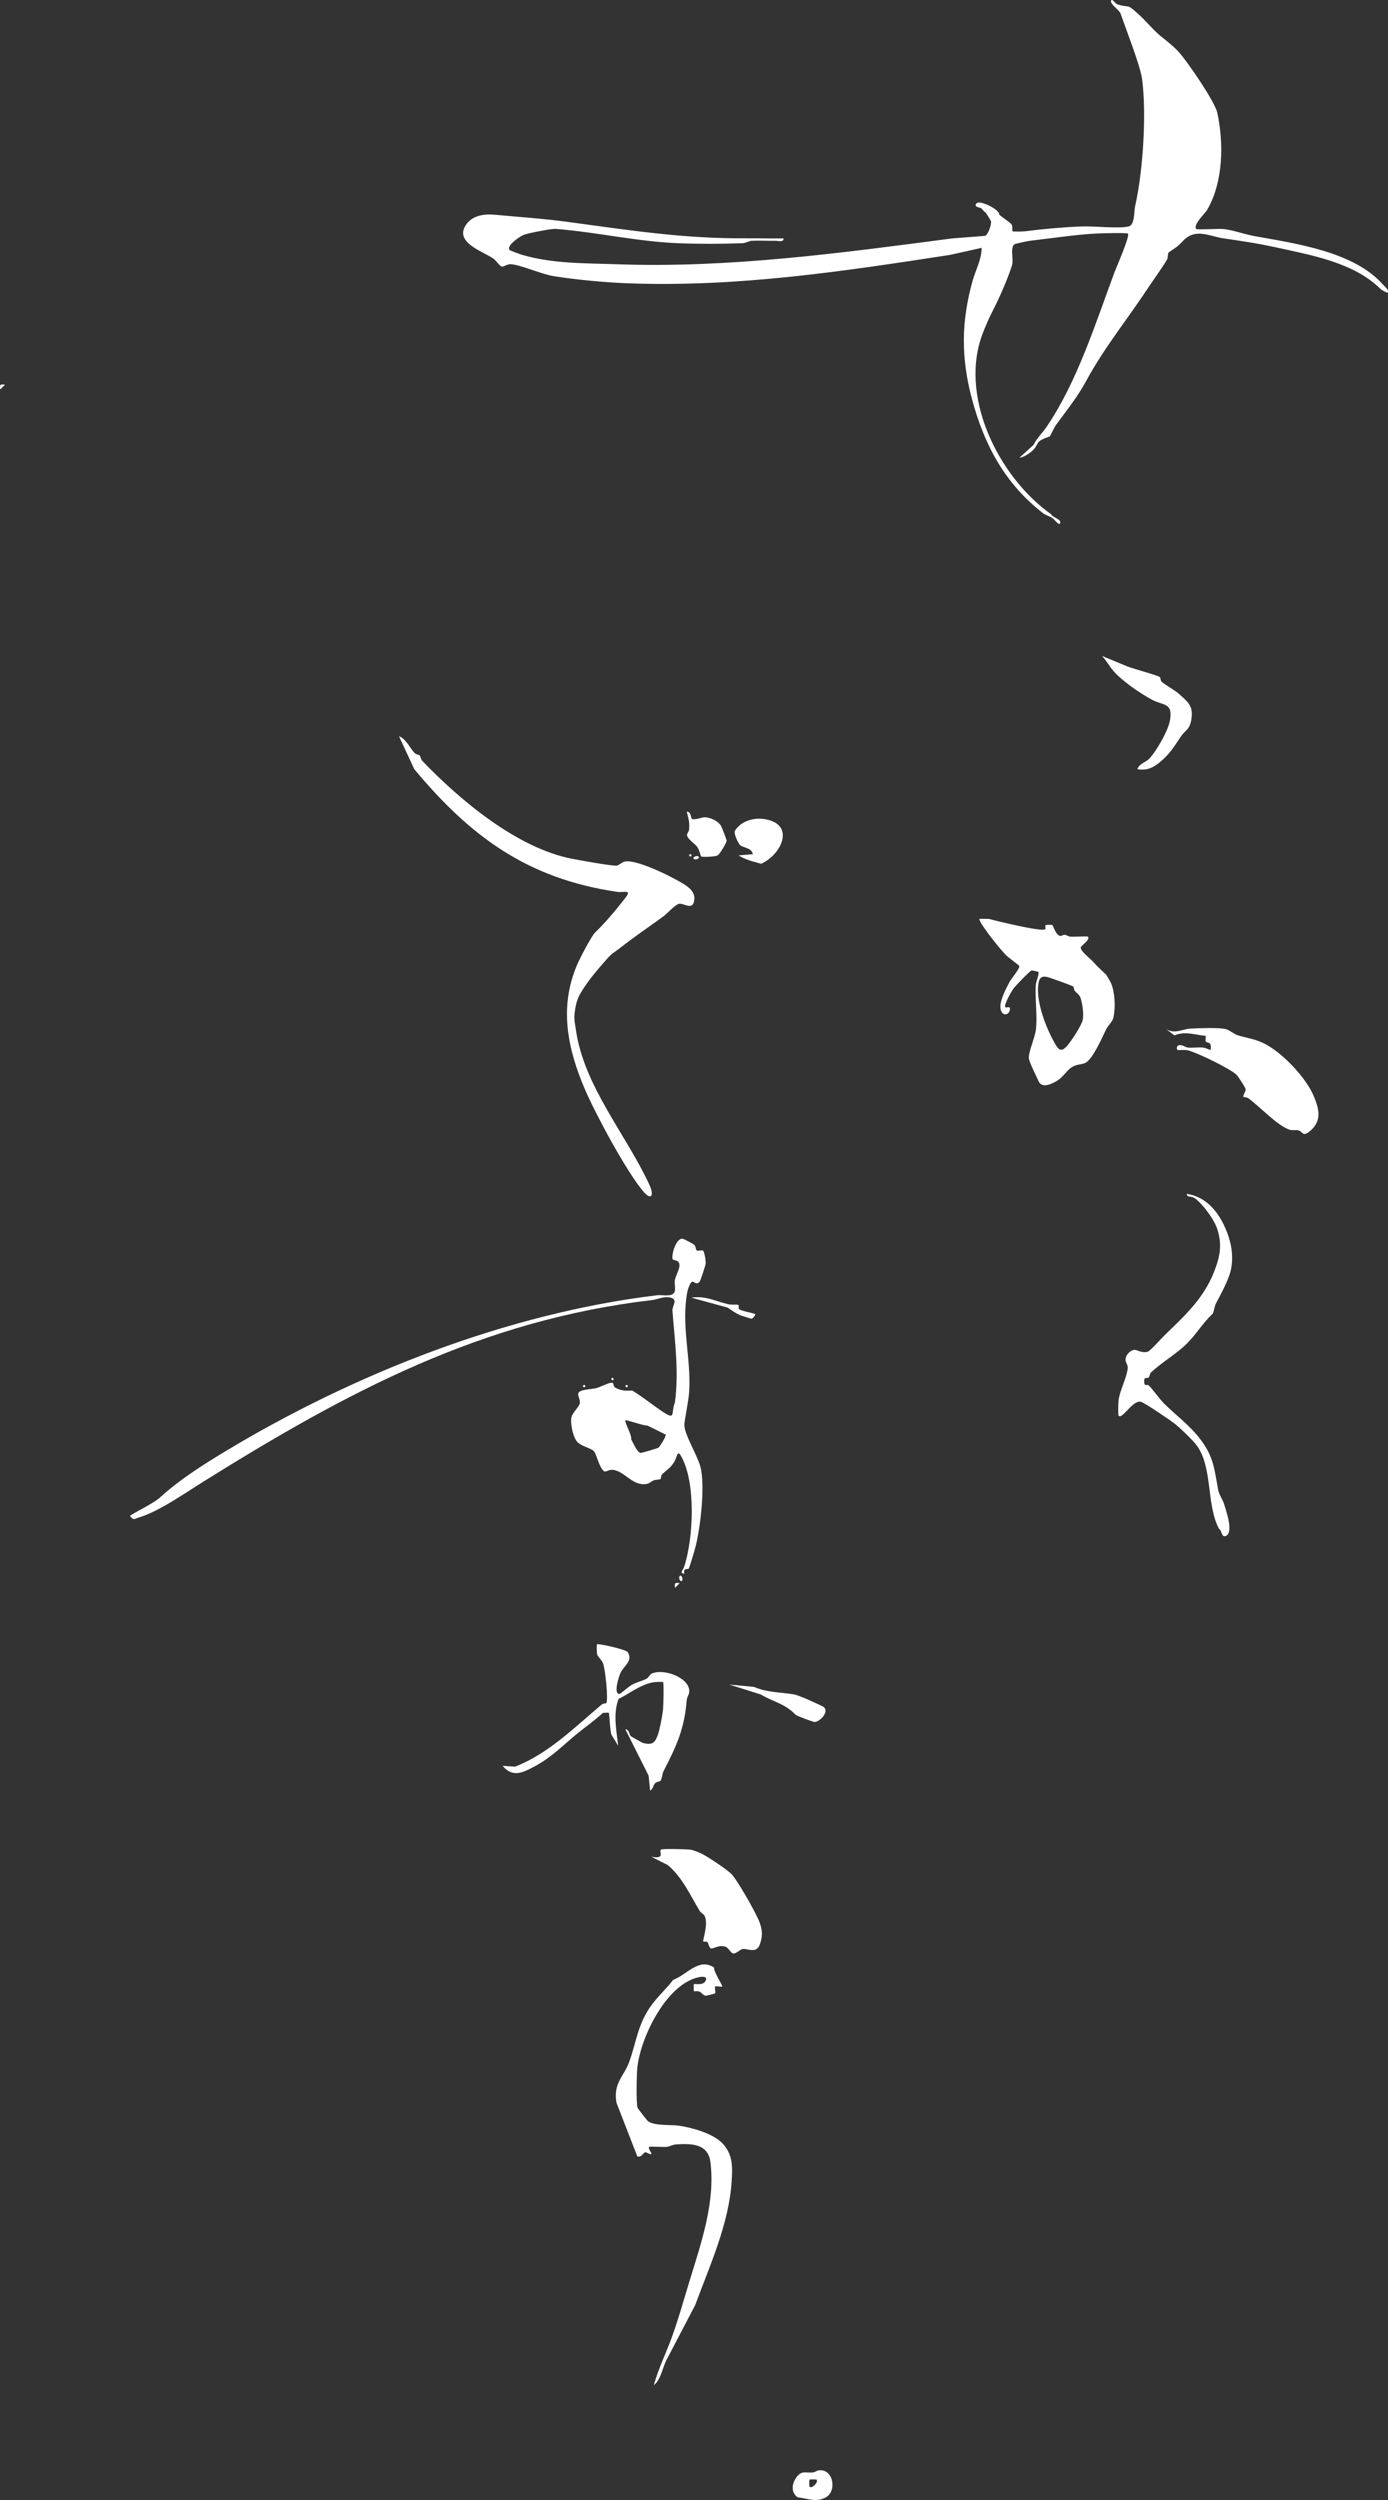 <svg width="320" height="576" viewBox="0 0 320 576" fill="none" xmlns="http://www.w3.org/2000/svg">
<rect x="0" y="0" width="320" height="576" fill="#333333" stroke="none"/>
<g clip-path="url(#clip0_735_92069)">
<path d="M266.706 7.553C268.18 8.9 270.219 10.271 271.749 11.969C273.721 14.143 280.067 23.372 280.633 25.942C282.174 32.974 282.038 42.033 278.265 48.42C277.846 49.133 274.922 51.874 275.817 52.768C276.044 52.983 280.95 52.655 282.072 52.768C284.191 52.983 286.956 53.991 289.155 54.388C298.606 56.097 312.113 57.943 318.799 65.53C319.127 65.892 320.397 66.889 319.887 67.432C319.819 67.512 318.55 66.855 318.232 66.538C312.136 60.514 302.47 58.804 294.163 56.992C289.71 56.018 286.322 55.542 282.095 54.92C278.559 54.399 275.523 52.372 272.531 55.724C271.239 57.173 269.823 57.751 269.369 58.26C269.211 58.441 269.335 59.268 269.041 59.823C268.372 61.068 265.709 64.783 264.678 66.345C260.032 73.389 254.581 80.103 250.536 87.555C248.462 91.393 246.388 93.896 243.476 97.882C243.057 98.448 242.15 100.429 242.037 100.531C241.912 100.645 240.337 101.03 239.499 101.766C239.227 102.003 238.819 103.136 238.025 103.849C237.38 104.438 235.94 105.401 235.023 105.468L238.297 102.49C239.023 100.973 240.371 99.705 241.266 98.391C248.349 87.951 252.508 74.668 256.882 62.903C257.346 61.646 260.565 54.353 260.043 53.833C259.783 53.572 253.765 53.753 252.678 53.81C248.269 54.025 242.241 54.92 237.47 55.475C236.96 55.531 234.071 56.154 233.912 56.267C232.813 56.981 233.731 59.789 233.323 61.114C232.371 64.148 230.308 68.87 228.779 71.792C227.963 73.355 227.408 74.713 226.762 76.299C220.778 90.918 230.071 109.828 242.377 118.513C242.434 119.147 245.199 119.759 244.269 120.699C244.02 120.948 243.023 119.612 242.626 119.351C241.946 118.91 241.074 118.706 240.473 118.242C231.816 111.549 226.932 102.694 224.031 91.733C221.538 82.289 221.606 73.989 224.269 64.567C224.96 62.11 226.297 59.823 226.32 57.105L218.977 58.736C194.387 62.518 170.148 66.187 144.98 65.281C139.869 65.1 132.821 64.466 127.608 63.616C124.843 63.175 120.027 61.012 117.795 60.876C116.899 60.819 116.163 61.51 115.698 61.419C115.188 61.318 114.35 59.993 113.726 59.562C111.335 57.932 104.91 55.939 107.29 52.021C108.706 49.688 111.449 49.235 114.032 49.473C119.778 50.005 125.183 50.356 130.872 51.126C145.32 53.074 157.705 55.022 172.176 54.908C174.998 54.886 177.819 54.976 180.63 54.931C180.754 55.882 179.383 55.463 178.726 55.475C176.924 55.508 175.088 55.384 173.287 55.475C172.663 55.508 172.029 56.007 171.134 56.041C166.476 56.211 161.048 56.222 156.402 56.041C146.963 55.667 137.501 53.482 128.129 52.734C127.189 52.655 121.885 53.685 120.786 54.093C119.789 54.467 116.514 56.743 117.545 57.649C117.647 57.739 119.71 58.509 120.095 58.634C127.268 60.808 134.962 60.627 142.317 60.887C168.153 61.804 193.956 58.283 219.532 54.931L227.102 54.342C227.804 54.138 228.665 51.602 228.461 50.922C228.427 50.821 227.374 49.122 227.294 49.043C226.728 48.522 226.852 48.726 226.218 47.967C226.127 47.854 224.155 47.695 225.243 46.767C225.968 46.155 230.467 48.205 230.41 49.496C230.875 49.915 232.983 51.364 233.164 51.624C233.549 52.179 233.3 53.119 233.425 53.278C233.515 53.391 235.838 53.357 236.394 53.278C240.575 52.757 245.221 52.327 249.425 52.168C252.145 52.066 258.185 52.746 260.281 52.145C261.641 51.76 261.448 48.624 261.686 47.571C263.511 39.61 264.372 26.339 263.307 18.22C262.91 15.174 259.522 6.556 258.332 3.08C258.06 2.299 255.578 0.759 256.236 0.011C256.474 -0.249 257.176 0.895 257.664 1.03C260.791 1.936 259.567 0.657 262.48 3.284C264.077 4.722 265.335 6.273 266.695 7.519L266.706 7.553Z" fill="white" style="mix-blend-mode:difference"/>
<path d="M160.572 288.062C160.855 288.311 161.841 287.938 162.102 288.153C162.385 288.391 162.759 290.486 162.691 291.108C162.646 291.584 161.569 294.879 161.343 295.208C160.651 296.227 160.017 295.275 159.677 295.287C159.099 295.309 158.555 297.167 158.442 297.744C157.014 305.467 159.326 312.646 158.895 320.482C158.77 322.758 158.045 325.781 157.785 328.069C157.547 330.141 160.731 335.135 161.479 337.954C162.612 342.201 161.49 351.837 160.391 356.219C160.21 356.967 158.963 361.224 158.77 361.428C158.566 361.643 157.433 361.168 157.773 362.583C156.538 362.538 157.524 361.609 157.683 361.134C159.881 354.623 160.527 341.465 156.969 335.395C156.153 334.002 156.062 335.724 155.518 336.686C154.521 338.453 153.399 338.781 152.595 339.766C152.357 340.049 152.425 340.649 152.266 340.774C152.073 340.932 151.223 340.876 150.691 341.091C150.203 341.283 149.762 341.736 149.274 341.85C145.931 342.665 144.005 338.838 141.172 338.634C140.379 338.577 139.642 339.245 139.28 338.973C138.044 338.056 137.614 335.078 136.855 334.297C136.22 333.64 133.942 333.21 133.024 332.145C132.107 331.081 131.438 327.922 131.755 326.506C132.005 325.408 133.693 324.004 133.693 323.166C133.693 321.546 132.107 320.652 135.2 320.165C137.376 319.825 137.013 320.097 139.121 319.191C142.305 317.81 140.979 319.134 141.784 319.655C143.518 320.776 145.637 320.301 145.818 320.414C148.096 321.784 150.623 323.845 152.889 325.328C155.858 327.265 154.646 325.566 155.597 323.154C156.561 315.941 155.563 309.056 155.031 301.945C154.963 300.971 156.3 299.454 154.748 299.012C153.093 298.537 151.745 299.363 150.43 299.522C110.961 304.142 80.093 320.663 47.004 341.295C42.755 343.944 36.511 348.327 31.967 349.64C30.959 349.935 30.834 350.444 29.95 349.244C31.91 347.953 35.378 346.413 37.032 344.896C41.27 341.023 46.619 337.603 51.684 334.546C81.589 316.496 116.99 302.579 151.518 298.423C152.663 298.288 155.167 298.922 155.552 297.563C155.779 296.759 155.439 295.717 155.597 294.89C155.835 293.645 157.161 291.754 156.436 290.78C156.039 290.248 155.099 290.463 155.031 289.976C154.861 288.764 155.926 285.152 157.433 285.413C157.592 285.435 159.802 286.568 159.972 286.726C160.47 287.179 160.413 287.915 160.561 288.04L160.572 288.062ZM153.444 330.515L149.252 328.442C148.345 328.522 144.402 327.038 144.186 327.253C143.892 327.548 145.727 330.684 145.523 331.624C145.931 332.349 146.94 334.727 147.71 334.761C147.926 334.761 151.552 333.719 151.824 333.527C152.096 333.334 153.75 330.752 153.433 330.515H153.444Z" fill="white" style="mix-blend-mode:difference"/>
<path d="M96.763 174.067C96.978 174.271 96.989 174.928 97.386 175.335C105.885 184.19 119.132 195.424 131.959 197.881C133.5 198.175 141.455 199.625 142.215 199.432C142.826 199.285 143.382 198.651 144.005 198.504C146.725 197.881 155.416 202.206 158 203.928C159.439 204.89 160.481 206.056 159.949 207.902C159.439 209.657 157.422 207.981 156.515 208.242C155.518 208.536 153.807 210.507 152.889 211.175C149.524 213.621 146.158 215.897 143.144 218.263C141.535 219.532 141.161 219.52 139.88 220.992C137.546 223.676 135.789 225.635 133.942 228.658C133.002 230.198 132.673 231.716 132.469 233.494C132.299 235.011 132.582 235.917 132.775 237.287C134.622 250.287 144.39 261.406 149.75 273.047C150.815 275.346 150.215 276.761 148.3 274.497C144.413 269.91 137.308 256.707 134.849 250.977C130.792 241.533 128.9 231.999 133.036 222.317C133.659 220.868 136.311 215.704 137.229 214.821C139.586 212.545 142.067 209.612 144.198 206.838C145.75 204.822 143.858 205.705 142.294 205.479C121.443 202.433 108.332 192.581 95.516 177.226L91.981 169.617C93.669 170.308 94.507 172.335 95.516 173.433C95.935 173.897 96.558 173.841 96.774 174.056L96.763 174.067Z" fill="white" style="mix-blend-mode:difference"/>
<path d="M240.972 214.13C241.13 213.926 240.926 213.36 241.062 213.156C241.13 213.054 242.558 213.054 242.615 213.122C242.921 213.507 243.442 215.58 244.541 215.659C244.745 215.67 245.097 215.33 245.527 215.387C245.912 215.444 246.298 215.761 246.728 215.795C247.556 215.863 250.649 215.67 250.796 215.795C251.488 216.452 249.301 217.822 249.176 218.263C248.961 219.033 251.272 220.788 251.907 221.479C253.04 222.725 253.913 223.54 255.023 224.571C255.103 224.65 256.032 226.246 256.134 226.484C257.063 228.749 257.21 232.067 256.7 234.445C256.496 235.396 255.477 236.245 255.035 237.128C254.139 238.929 251.975 243.991 250.264 244.863C249.323 245.349 248.235 245.112 247 245.95C245.935 246.663 245.119 248.078 243.929 248.86C242.74 249.641 240.292 250.932 239.453 249.132C238.966 248.078 237.187 244.489 237.187 243.775C237.187 242.1 238.615 239.031 238.83 237.242C239.204 234.003 238.581 230.198 238.807 226.892C238.864 226.111 239.691 224.276 239.374 223.925C239.317 223.868 237.912 223.517 237.742 223.631C237.085 224.05 234.229 227.005 233.674 227.753C233.209 228.364 231.294 231.682 231.793 232.055C232.065 232.259 232.847 231.806 232.847 232.361C232.847 234.105 230.592 234.366 230.637 231.806C230.66 230.255 231.952 227.696 232.733 226.28C233.187 225.454 235.147 223.098 235.011 222.589C234.955 222.385 232.405 220.596 231.736 219.871C230.376 218.399 228.28 215.783 227.147 214.13C226.66 213.417 225.968 212.511 225.764 211.707H227.951C229.595 212.16 240.394 214.798 240.949 214.085L240.972 214.13ZM247.454 227.322C247.227 227.084 241.788 225.137 241.278 225.057C239.895 224.842 239.533 225.522 239.363 226.96C238.875 231.07 241.312 237.264 243.442 240.82C244.224 242.134 244.904 242.179 245.901 241.103C246.898 240.027 249.323 236.325 249.607 235.034C249.913 233.663 249.55 231.104 249.063 229.768C248.847 229.179 248.201 228.817 247.794 228.296C247.567 228.013 247.601 227.492 247.431 227.322H247.454Z" fill="white" style="mix-blend-mode:difference"/>
<path d="M166.499 457.69C166.284 457.849 165.071 457.498 164.878 457.702C164.686 457.906 165.06 459.049 164.844 459.287C164.776 459.366 163.179 459.74 162.873 459.797C162.204 459.921 161.853 459.129 161.23 458.857C160.799 458.664 160.119 458.857 159.983 458.766C159.915 458.721 159.915 457.192 159.983 457.147C160.176 456.988 162.113 457.589 162.703 456.332C163.179 455.312 161.853 455.414 161.332 455.505C153.705 456.898 147.643 469.41 146.929 476.442C146.77 478.005 146.634 484.448 146.985 485.615C147.042 485.796 149.15 488.525 149.354 488.683C150.793 489.85 154.623 489.487 156.447 489.748C159.439 490.178 164.38 491.526 166.533 493.802C168.969 496.372 168.89 499.158 168.686 502.521C168.074 512.35 163.643 521.975 160.278 531.079L153.558 543.931C152.742 545.619 152.289 548.37 150.736 549.537C151.801 545.675 153.626 542.04 154.974 538.281C156.493 534.057 157.717 529.641 158.997 525.451C161.649 516.811 164.935 507.379 163.791 498.173C163.258 493.915 159.473 493.836 155.881 494.073C154.986 494.13 154.385 494.572 153.728 494.64C152.901 494.719 149.807 494.492 149.648 494.64C149.331 494.934 150.317 496.157 150.192 496.27C149.909 496.519 149.048 495.862 148.81 495.874C148.345 495.874 147.881 497.176 146.929 496.825L142.135 484.494C141.319 479.941 143.812 478.469 145.048 475.106C146.441 471.335 146.872 467.587 149.002 463.839C150.816 460.623 153.218 458.744 155.19 456.173C158.431 454.928 161.162 450.987 164.629 453.331C164.459 454.203 166.703 457.566 166.51 457.702L166.499 457.69Z" fill="white" style="mix-blend-mode:difference"/>
<path d="M286.707 252.766C286.401 252.495 287.262 251.498 287.183 250.955C287.126 250.558 285.449 247.977 285.064 247.614C283.557 246.187 275.896 242.473 273.834 241.986C273.143 241.828 271.59 242.009 271.466 241.907C271.216 241.703 271.148 240.639 272.293 240.809C272.882 240.899 273.369 241.318 273.913 241.364C275.001 241.454 276.112 241.273 277.2 241.341C278.027 241.398 279.013 241.986 279.081 241.907C279.149 241.828 279.341 240.458 278.718 240.288C277.585 239.982 278.015 239.914 277.981 238.657C275.466 238.442 273.245 237.513 270.752 238.555L268.757 237.015C270.695 238.385 272.633 237.083 274.446 236.993C276.452 236.891 280.792 236.71 282.548 237.095C283.421 237.287 284.486 238.261 285.438 238.555C287.727 239.246 289.631 239.393 291.988 240.707C295.954 242.904 301.178 248.396 302.912 252.619C304.056 255.405 304.804 258.089 302.232 260.41C300.294 262.154 300.419 260.761 299.421 260.455C298.775 260.263 298.039 260.489 297.393 260.308C294.628 259.527 290.163 254.68 287.784 253.038C287.376 252.755 286.786 252.812 286.718 252.755L286.707 252.766Z" fill="white" style="mix-blend-mode:difference"/>
<path d="M279.545 302.704C277.12 305.014 275.874 307.335 273.619 309.577C271.364 311.819 267.975 313.801 265.471 316.1C265.018 316.519 265.063 317.153 264.814 317.368C264.417 317.719 263.545 316.926 263.851 318.829C263.93 319.304 264.542 318.942 264.825 319.191C265.618 319.904 267.273 322.294 268.474 323.471C271.262 326.223 274.446 328.499 276.928 331.862C279.84 335.792 279.998 338.668 280.826 343.186C281.041 344.386 281.936 345.564 282.253 346.651C282.718 348.225 284.441 353.083 282.627 353.887C281.596 354.34 281.721 352.562 281.03 352.222C278.061 346.617 279.636 337.954 275.84 332.949C274.922 331.738 272.145 329.065 270.91 328.091C269.811 327.219 263.862 323.143 262.967 322.962C261.074 322.588 258.751 327.118 257.879 326.166C257.754 326.042 257.799 323.211 257.879 322.633C258.196 320.312 259.601 317.877 259.975 315.443C260.134 314.446 259.499 314.016 259.488 313.382C259.476 312.25 260.394 311.197 261.482 311.015C262.117 310.913 263.216 311.853 264.61 311.434C265.222 311.253 267.692 308.411 268.463 307.675C273.052 303.225 277.437 299.284 279.908 293.022C281.279 289.534 281.834 286.737 280.599 283.057C279.885 280.928 277.358 277.486 275.556 276.139C274.627 275.436 273.585 275.991 273.63 275.074C277.959 275.708 280.758 279.037 282.446 282.842C283.749 285.786 284.418 288.855 283.874 292.094C283.443 294.653 281.46 298.14 280.27 300.45C279.987 301.005 279.851 302.409 279.534 302.715L279.545 302.704Z" fill="white" style="mix-blend-mode:difference"/>
<path d="M168.572 431.703C169.932 433.05 174.114 440.456 174.941 442.46C175.768 444.464 175.927 446.016 175.134 448.111C174.34 450.206 172.108 448.847 171.213 449.051C170.522 449.198 169.672 450.217 168.992 450.07C168.47 449.956 167.927 448.722 167.247 448.518C165.717 448.065 164.765 448.903 164.028 448.937C163.484 448.971 163.348 447.669 163.099 447.454C162.839 447.227 162.295 447.454 162.147 447.341C161.898 447.171 163.416 443.309 162.419 441.362C162.238 441.022 161.592 440.728 161.32 440.286C159.099 436.629 157.32 432.529 153.954 429.71L150.158 427.796C153.444 428.385 151.892 426.754 152.345 426.165C152.549 425.894 158.272 426.052 159.133 426.165C159.79 426.245 160.935 426.698 161.569 426.992C162.975 427.638 167.496 430.65 168.55 431.703H168.572Z" fill="white" style="mix-blend-mode:difference"/>
<path d="M144.674 380.576C146.068 382.739 143.824 383.69 142.997 385.559C142.702 386.216 141.342 390.337 142.838 390.292C143.008 390.292 144.98 388.56 145.637 388.197C146.804 387.563 148.096 387.291 149.093 386.759C149.524 386.533 149.796 385.842 150.158 385.649C152.719 384.313 158.691 386.363 158.907 389.477C158.974 390.383 158.385 390.949 158.329 391.64C157.796 398.332 156.006 402.193 152.991 408.048C152.708 408.602 152.572 410.007 152.255 410.312C152.051 410.505 151.416 410.437 150.974 410.924C150.6 411.343 150.544 412.203 149.886 412.566L149.535 409.112L144.175 398.434C145.104 398.445 145.059 399.679 145.365 399.963C145.501 400.098 148.096 401.559 148.334 401.616C150.453 402.091 150.997 401.537 151.677 399.679C152.107 398.502 152.753 395.093 152.867 393.802C152.946 392.908 153.082 387.778 152.867 387.552C152.799 387.484 151.405 387.507 150.963 387.552C147.915 387.914 145.297 390.111 142.611 391.436C141.297 394.867 142.124 398.683 142.521 402.227L140.98 399.691C140.617 398.864 140.526 394.799 140.345 394.618C140.254 394.527 139.393 394.674 139.008 394.64C137.115 396.396 134.974 397.868 132.991 399.498C129.727 402.171 127.064 404.979 123.132 407.04C120.469 408.433 118.203 409.622 115.868 406.847L118.769 407.04C126.509 404.005 132.469 397.97 138.736 392.715C139.064 392.444 139.642 392.512 139.756 392.398C140.311 391.9 139.563 384.54 139.008 383.181C138.69 382.4 137.829 381.697 137.693 381.233C137.557 380.769 137.535 378.946 137.625 378.855C137.886 378.595 143.688 379.908 144.628 380.554L144.674 380.576Z" fill="white" style="mix-blend-mode:difference"/>
<path d="M267.76 157.014C268.429 157.704 270.82 158.984 271.749 159.822C274.027 161.86 275.205 162.687 274.627 165.982C274.253 168.111 273.2 168.292 272.293 169.628C270.729 171.927 269.709 173.739 267.398 175.607C265.721 176.955 264.451 177.555 262.219 177.226C262.638 175.924 264.145 175.664 264.961 174.803C266.638 173.025 269.313 168.36 269.732 165.982C270.48 161.781 268.157 162.63 265.494 161.169C262.831 159.709 258.797 156.98 256.768 154.67C255.839 153.628 255.057 152.167 254.06 151.125L260.021 153.594C261.165 154.036 267.182 155.689 267.409 156.017C267.602 156.3 267.568 156.799 267.76 157.002V157.014Z" fill="white" style="mix-blend-mode:difference"/>
<path d="M159.462 188.607C159.926 189.094 161.853 188.29 162.419 188.301C163.745 188.324 165.524 189.094 166.227 190.283C166.431 190.634 167.564 193.555 167.53 193.736C167.428 194.291 165.955 196.816 165.422 197.088C164.788 197.416 161.807 197.507 161.626 197.315C161.547 197.235 161.229 195.831 160.776 195.174C160.221 194.37 158.249 193.17 158.397 192.276C158.453 191.958 158.827 191.585 158.872 191.087C159.031 189.501 158.702 188.482 158.34 187.01C159.326 187.01 159.269 188.391 159.462 188.607Z" fill="white" style="mix-blend-mode:difference"/>
<path d="M183.44 395.093C180.879 392.455 178.624 392.285 175.36 390.394L168.119 388.118L173.83 388.662C176.799 389.964 179.995 389.885 182.987 390.383C184.38 390.621 187.984 392.376 189.536 393.078C191.463 393.95 189.389 396.498 187.893 396.747C187.542 396.803 183.678 395.331 183.44 395.082V395.093Z" fill="white" style="mix-blend-mode:difference"/>
<path d="M188.641 569.194C192.075 568.606 193.049 573.871 190.432 575.366C188.267 576.611 186.25 575.672 183.882 575.377C182.25 574.211 182.579 572.184 183.632 570.746C184.856 569.093 185.751 569.829 187.429 569.647C187.916 569.591 188.301 569.24 188.63 569.183L188.641 569.194ZM188.244 571.301C188.188 571.244 186.669 571.244 186.613 571.301C186.556 571.357 186.556 572.875 186.613 572.931C187.168 573.486 188.8 571.844 188.244 571.301Z" fill="white" style="mix-blend-mode:difference"/>
<path d="M170.261 300.677C170.397 300.835 170.193 301.39 170.374 301.594C170.794 302.081 173.74 302.489 174.103 302.794C174.284 302.942 173.468 303.836 173.298 303.836C173.173 303.836 171.224 303.236 170.816 303.089C169.717 302.681 168.72 301.9 167.745 301.266L159.417 298.99C162.567 298.457 165.037 299.85 167.949 300.507C168.641 300.666 170.114 300.507 170.25 300.677H170.261Z" fill="white" style="mix-blend-mode:difference"/>
<path d="M156.708 364.757L155.62 365.844C155.473 364.701 155.563 364.61 156.708 364.757Z" fill="white" style="mix-blend-mode:difference"/>
<path d="M1.145 88.641L0.057 89.729C-0.091 88.585 3.0294e-05 88.494 1.145 88.641Z" fill="white" style="mix-blend-mode:difference"/>
<path d="M161.048 197.349C161.49 197.711 160.38 198.243 159.96 197.892C159.541 197.541 160.629 196.997 161.048 197.349Z" fill="white" style="mix-blend-mode:difference"/>
<path d="M157.241 364.203C156.878 364.644 156.345 363.534 156.697 363.115C157.048 362.696 157.592 363.784 157.241 364.203Z" fill="white" style="mix-blend-mode:difference"/>
<path d="M141.206 317.458C141.557 317.458 141.557 318.002 141.206 318.002C140.855 318.002 140.855 317.458 141.206 317.458Z" fill="white" style="mix-blend-mode:difference"/>
<path d="M134.679 319.089C135.03 319.089 135.03 319.633 134.679 319.633C134.328 319.633 134.328 319.089 134.679 319.089Z" fill="white" style="mix-blend-mode:difference"/>
<path d="M144.47 319.089C144.821 319.089 144.821 319.633 144.47 319.633C144.118 319.633 144.118 319.089 144.47 319.089Z" fill="white" style="mix-blend-mode:difference"/>
<path d="M173.57 196.794C173.286 195.231 171.179 195.367 170.567 194.642C170.068 194.053 169.082 191.97 169.468 191.358C170.918 189.094 173.898 188.29 176.459 188.754C183.451 190.011 180.12 196.964 175.474 199.013C173.864 198.538 171.7 198.085 170.306 197.077L173.57 196.805V196.794Z" fill="white" style="mix-blend-mode:difference"/>
<path d="M159.156 196.794C159.507 196.794 159.507 197.337 159.156 197.337C158.805 197.337 158.805 196.794 159.156 196.794Z" fill="white" style="mix-blend-mode:difference"/>
</g>
<defs>
<clipPath id="clip0_735_92069">
<rect width="320" height="576" fill="white"/>
</clipPath>
</defs>
</svg>
